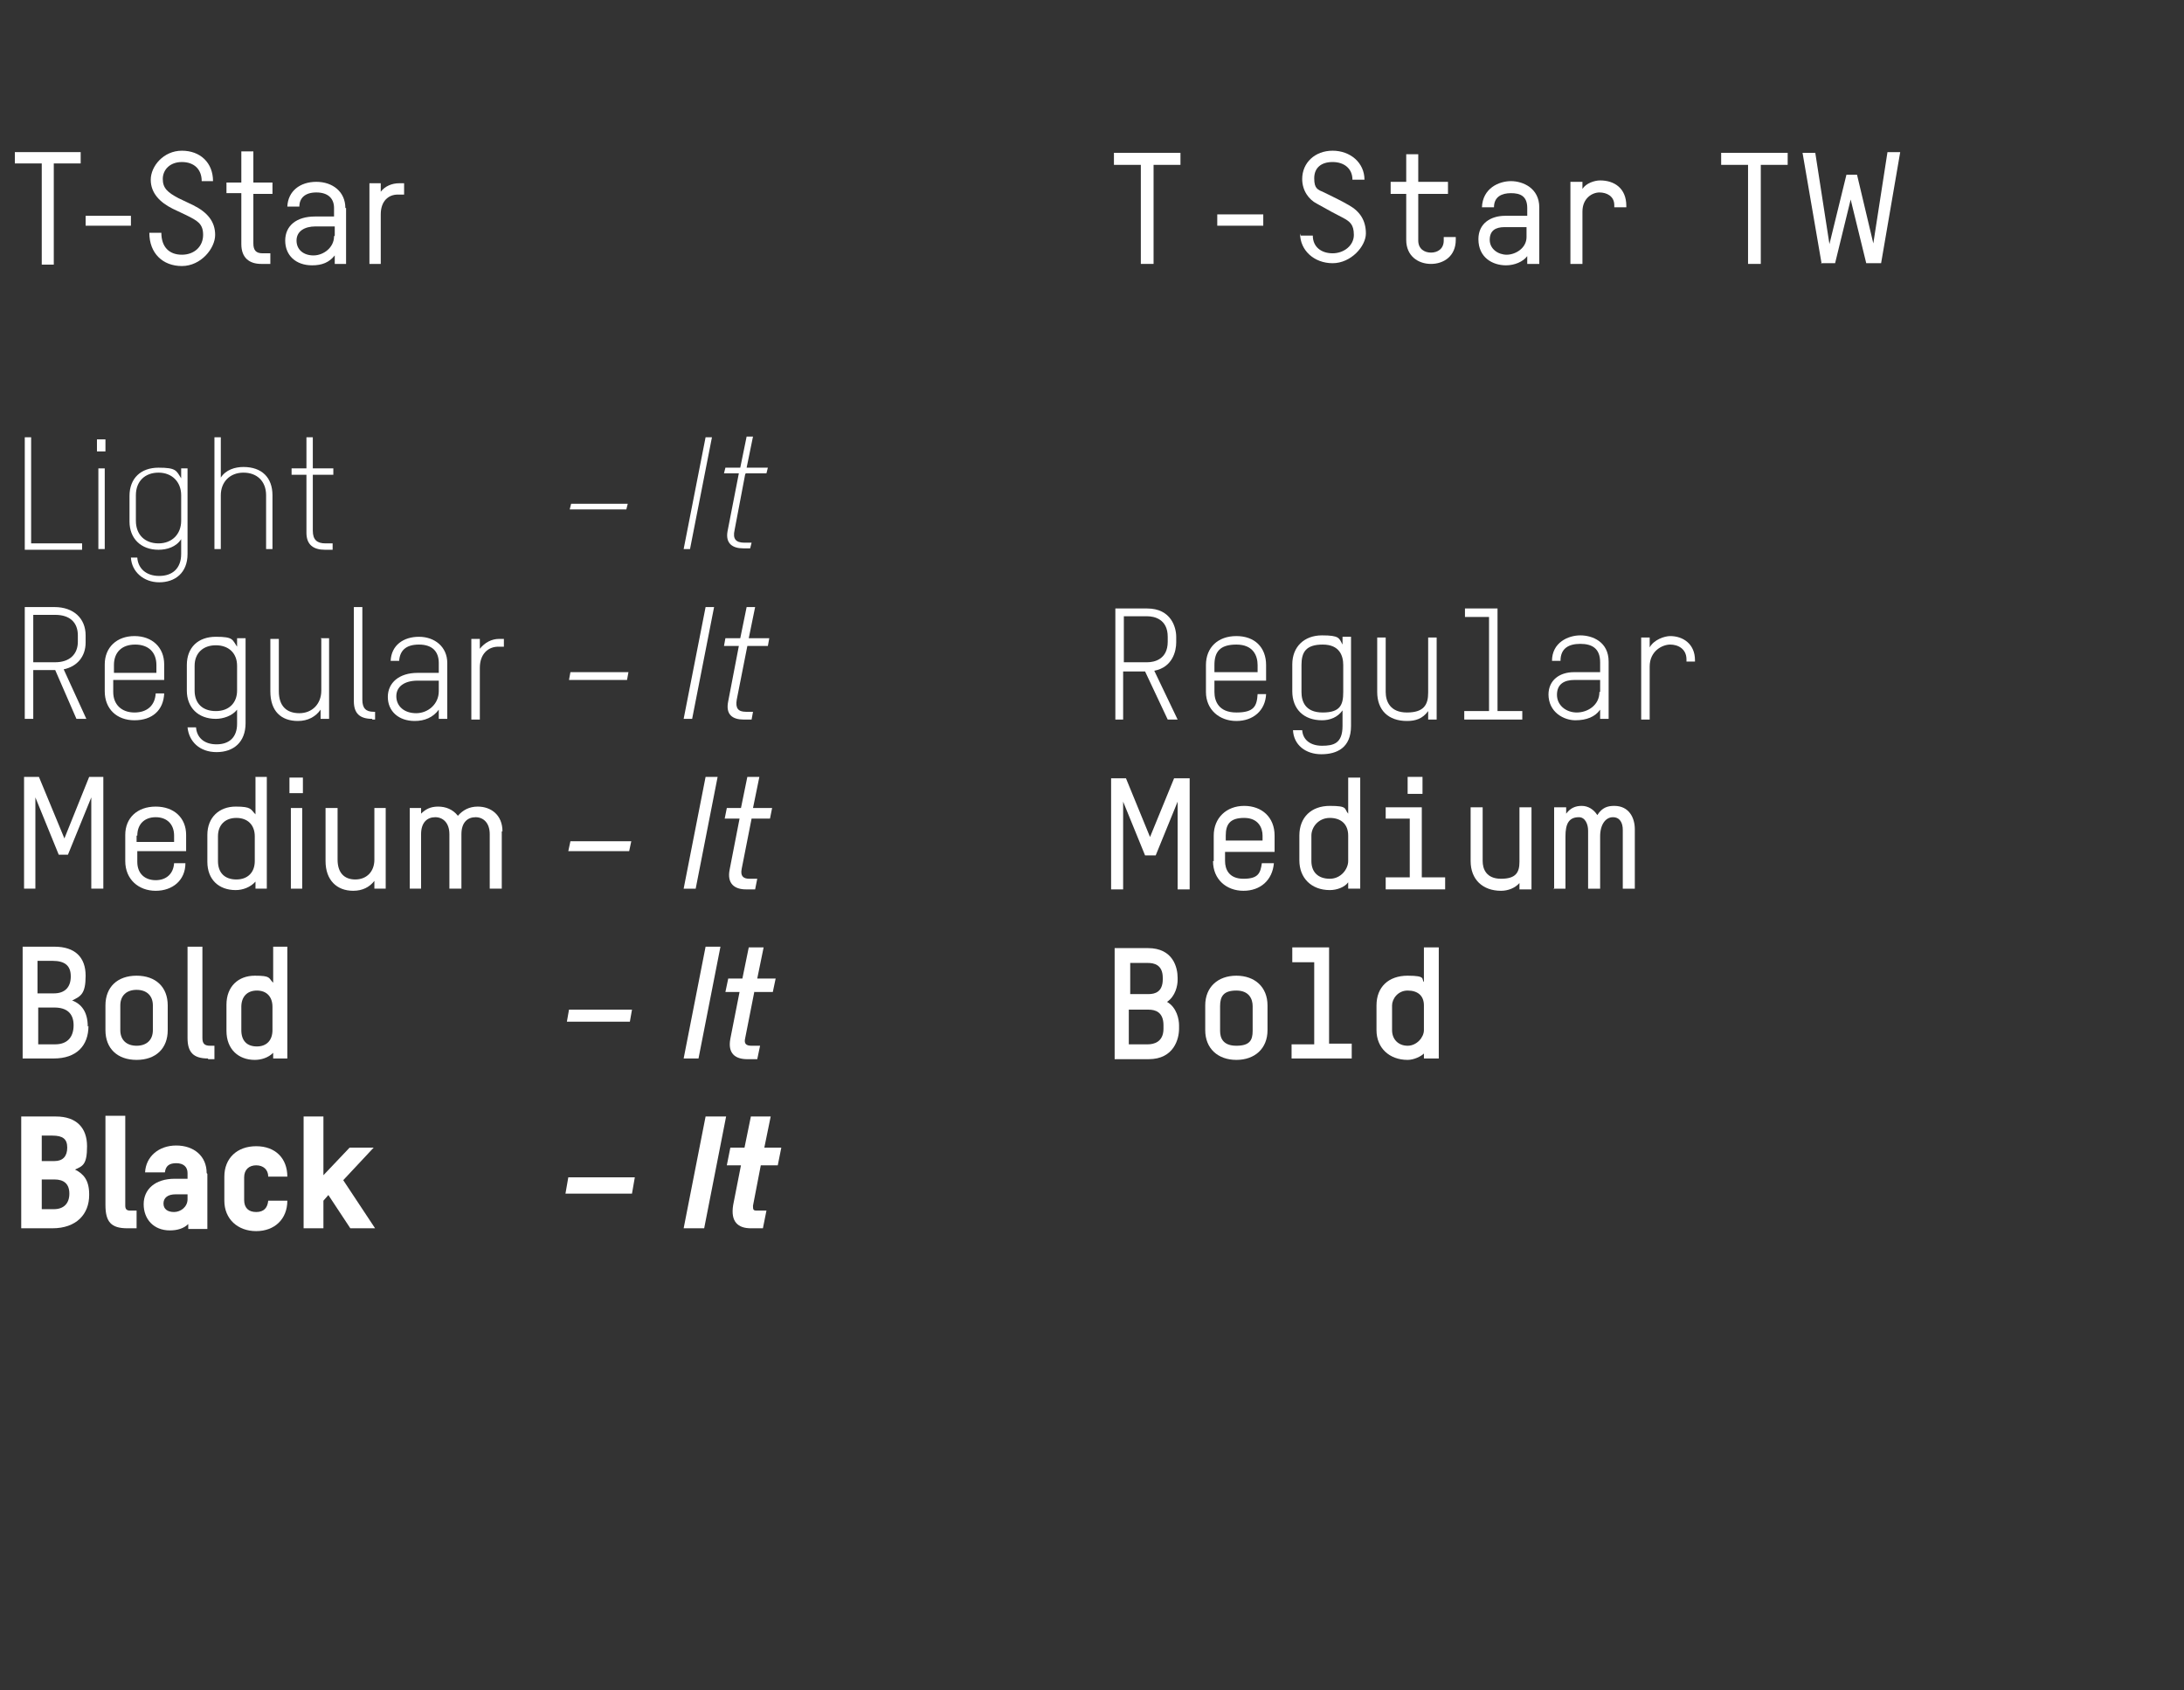<?xml version="1.0" encoding="UTF-8"?>
<svg id="Layer_3" data-name="Layer 3" xmlns="http://www.w3.org/2000/svg" version="1.1" viewBox="0 0 308.6 238.9">
  <rect x="0" y="0" width="308.6" height="238.9" fill="#333333" stroke="none"/>
  <defs>
    <style>
      .cls-1 {
        fill: #fff;
        stroke-width: 0px;
      }
    </style>
  </defs>
  <g>
    <path class="cls-1" d="M11.4,21.5v1.6h-3.8v14.3h-1.7v-14.3h-3.8v-1.6h9.3Z"/>
    <path class="cls-1" d="M12.1,31.9v-1.4h6.4v1.4h-6.4Z"/>
    <path class="cls-1" d="M21.2,32.9h1.6c0,2,1.1,3.1,2.9,3.1s3-1.2,3-2.8-.8-2-2.4-2.8l-1.9-.9c-1.8-.9-3.1-2.2-3.1-4.1s1.8-4.1,4.4-4.1,4.4,1.7,4.4,4.3h-1.6c0-1.7-1.1-2.7-2.8-2.7s-2.7,1.1-2.7,2.4.7,1.9,2.2,2.7l2.1,1c2,1,3.1,2.3,3.1,4.2s-2,4.4-4.7,4.4-4.6-1.8-4.6-4.7Z"/>
    <path class="cls-1" d="M38.5,27.4h-2.7v7c0,1,.4,1.4,1.3,1.4h1.1v1.5h-1.3c-1.6,0-2.8-.8-2.8-2.8v-7.2h-2.1v-1.5h2.1v-4.4h1.7v4.4h2.7v1.5Z"/>
    <path class="cls-1" d="M48.9,29.4v7.9h-1.6v-1.2c-.8,1-1.8,1.4-3.2,1.4-2.3,0-3.8-1.4-3.8-3.5s1.6-3.4,4.2-3.4h2.7v-1.2c0-1.4-.9-2.2-2.5-2.2s-2.4.8-2.4,2h-1.7c.1-2.2,1.8-3.5,4.1-3.5s4.1,1.4,4.1,3.7ZM47.3,33.3v-1.3h-2.7c-1.6,0-2.7.7-2.7,2s1,2.1,2.4,2.1,2.9-1.1,2.9-2.7Z"/>
    <path class="cls-1" d="M57.1,25.9v1.6h-.9c-1.3,0-2.4.9-2.4,2.8v7h-1.6v-11.4h1.6v1.2c.6-.8,1.6-1.2,2.6-1.2h.7Z"/>
  </g>
  <g>
    <path class="cls-1" d="M3.5,77.6v-15.8h.9v15h7.2v.9H3.5Z"/>
    <path class="cls-1" d="M13.7,63.8v-1.7h1.2v1.7h-1.2ZM13.9,77.6v-11.4h.9v11.4h-.9Z"/>
    <path class="cls-1" d="M25.6,66.2h.9v12.1c0,2.7-1.8,4-4,4s-3.9-1.5-4-3.5h.9c.1,1.5,1.2,2.6,3.1,2.6s3.1-1.1,3.1-3.1v-2.1c-.7,1.1-2,1.5-3.2,1.5-2.5,0-4.1-1.6-4.1-4v-3.6c0-2.5,1.6-4,4.1-4s2.5.4,3.2,1.5v-1.3ZM25.6,73.6v-3.6c0-1.9-1.3-3.2-3.2-3.2s-3.2,1.2-3.2,3.2v3.6c0,2,1.3,3.2,3.2,3.2s3.2-1.3,3.2-3.2Z"/>
    <path class="cls-1" d="M38.5,70v7.6h-.9v-7.6c0-2-1.3-3.2-3.2-3.2s-3.2,1.3-3.2,3.2v7.6h-.9v-15.8h.9v5.7c.7-1.1,2-1.5,3.2-1.5,2.6,0,4.1,1.5,4.1,4Z"/>
    <path class="cls-1" d="M47.1,67.1h-2.9v7.9c0,1.3.6,1.8,1.8,1.8h1v.9h-1.1c-1.6,0-2.6-.7-2.6-2.4v-8.2h-2.1v-.9h2.1v-4.4h.9v4.4h2.9v.9Z"/>
  </g>
  <g>
    <path class="cls-1" d="M80.5,72l.2-.8h8l-.2.8h-8Z"/>
    <path class="cls-1" d="M96.6,77.6l3.1-15.8h.9l-3.1,15.8h-.9Z"/>
    <path class="cls-1" d="M105.3,67l-1.5,7.9c-.3,1.3.2,1.8,1.4,1.8h1l-.2.8h-1c-1.5,0-2.5-.7-2.2-2.4l1.6-8.2h-2.1l.2-.8h2.1l.9-4.4h.9l-.9,4.4h3l-.2.8h-2.9Z"/>
  </g>
  <g>
    <path class="cls-1" d="M12.2,101.6h-1.4l-3-6.9h-3.1v6.9h-1.2v-15.8h4.2c2.7,0,4.4,1.6,4.4,4v1c0,2-1.2,3.4-3.1,3.8l3.2,7ZM4.7,93.6h3.1c2,0,3.2-1.1,3.2-2.9v-.9c0-1.8-1.1-2.9-3.2-2.9h-3.1v6.6Z"/>
    <path class="cls-1" d="M23.2,98c-.1,2.4-1.7,3.8-4.2,3.8s-4.2-1.6-4.2-4.1v-3.8c0-2.4,1.7-4,4.2-4s4.2,1.6,4.2,4v2.2h-7.2v1.7c0,1.8,1.2,2.9,3,2.9s2.9-1,3-2.7h1.2ZM16.1,94v1.1h6v-1.1c0-1.8-1.1-2.9-3-2.9s-3,1.1-3,2.9Z"/>
    <path class="cls-1" d="M33.5,90.2h1.2v12c0,2.7-1.7,4.1-4.1,4.1s-3.9-1.5-4.1-3.5h1.2c.1,1.4,1.1,2.4,2.9,2.4s2.9-1,2.9-2.9v-2c-.7.9-2,1.3-3,1.3-2.5,0-4.1-1.6-4.1-4v-3.6c0-2.5,1.6-4,4.1-4s2.3.4,3,1.4v-1.1ZM33.5,97.6v-3.5c0-1.8-1.2-2.9-3-2.9s-3,1.1-3,2.9v3.5c0,1.8,1.1,2.9,3,2.9s3-1.2,3-2.9Z"/>
    <path class="cls-1" d="M45.3,90.2h1.2v11.4h-1.2v-1.3c-.7,1-1.8,1.6-3.2,1.6-2.4,0-3.9-1.4-3.9-4.2v-7.4h1.2v7.4c0,2.1,1.1,3.1,2.9,3.1s3.1-1.3,3.1-3.2v-7.3Z"/>
    <path class="cls-1" d="M52.6,101.6c-1.8,0-2.6-.8-2.6-2.5v-13.3h1.2v13.1c0,1.2.5,1.7,1.6,1.7h.2v1.1h-.4Z"/>
    <path class="cls-1" d="M63.2,93.6v8h-1.2v-1.3c-.8,1.1-2,1.6-3.4,1.6-2.3,0-3.8-1.4-3.8-3.4s1.6-3.4,4.2-3.4h3v-1.4c0-1.6-.9-2.6-2.8-2.6s-2.7.9-2.8,2.3h-1.2c.1-2.2,1.8-3.4,4-3.4s4,1.4,4,3.7ZM62,97.7v-1.5h-3c-1.8,0-3,.8-3,2.2s1.1,2.4,2.8,2.4,3.2-1.3,3.2-3.1Z"/>
    <path class="cls-1" d="M71.2,90.2v1.2h-.8c-1.4,0-2.6,1-2.6,3v7.3h-1.2v-11.4h1.2v1.4c.7-.9,1.7-1.4,2.7-1.4h.7Z"/>
  </g>
  <g>
    <path class="cls-1" d="M80.4,96.1l.2-1.1h8.2l-.2,1.1h-8.2Z"/>
    <path class="cls-1" d="M96.6,101.6l3.1-15.8h1.2l-3.1,15.8h-1.2Z"/>
    <path class="cls-1" d="M105.6,91.3l-1.5,7.6c-.2,1.2.2,1.7,1.3,1.7h1l-.2,1.1h-1.1c-1.6,0-2.6-.7-2.2-2.6l1.5-7.8h-2.1l.2-1.1h2.1l.9-4.4h1.2l-.9,4.4h2.9l-.2,1.1h-2.8Z"/>
  </g>
  <g>
    <path class="cls-1" d="M12.5,109.8h2.1v15.8h-1.7v-12.9l-3.3,8.1h-1.3l-3.3-8.1v12.9h-1.6v-15.8h2.1l3.6,8.7,3.5-8.7Z"/>
    <path class="cls-1" d="M26.3,120.3h-6.9v1.5c0,1.7,1.1,2.6,2.6,2.6s2.5-.9,2.6-2.4h1.6c0,2.4-1.8,3.9-4.2,3.9s-4.3-1.6-4.3-4.2v-3.7c0-2.4,1.7-4,4.3-4s4.3,1.6,4.3,4v2.3ZM19.3,118.1v.9h5.3v-.9c0-1.6-1-2.6-2.6-2.6s-2.6,1-2.6,2.6Z"/>
    <path class="cls-1" d="M36,109.8h1.7v15.8h-1.6v-1c-.7.8-1.8,1.2-2.8,1.2-2.4,0-4-1.5-4-4v-3.8c0-2.5,1.7-4,4-4s2.1.4,2.8,1.1v-5.3ZM36,118.2c0-1.6-1-2.6-2.6-2.6s-2.6,1-2.6,2.6v3.5c0,1.7,1,2.6,2.6,2.6s2.6-1,2.6-2.6v-3.5Z"/>
    <path class="cls-1" d="M40.9,112.1v-2.2h1.9v2.2h-1.9ZM42.7,125.6h-1.6v-11.4h1.6v11.4Z"/>
    <path class="cls-1" d="M52.8,114.2h1.7v11.4h-1.6v-1.1c-.7.9-1.7,1.4-3,1.4-2.3,0-3.9-1.5-3.9-4.2v-7.5h1.7v7.3c0,1.8.9,2.8,2.5,2.8s2.7-1.1,2.7-2.8v-7.3Z"/>
    <path class="cls-1" d="M70.9,117.5v8.1h-1.7v-7.7c0-1.6-.9-2.4-2-2.4s-2,.7-2,2.4v7.7h-1.7v-7.7c0-1.6-.9-2.4-2-2.4s-2,.7-2,2.4v7.7h-1.6v-11.4h1.6v.8c.6-.6,1.3-1,2.4-1s2.1.4,2.8,1.3c.7-.8,1.6-1.3,2.8-1.3,1.9,0,3.5,1.2,3.5,3.5Z"/>
  </g>
  <g>
    <path class="cls-1" d="M80.3,120.3l.3-1.4h8.6l-.3,1.4h-8.6Z"/>
    <path class="cls-1" d="M96.6,125.6l3.1-15.8h1.7l-3.1,15.8h-1.7Z"/>
    <path class="cls-1" d="M106.2,115.7l-1.4,7.1c-.2,1,.2,1.4,1.1,1.4h1.1l-.3,1.5h-1.3c-1.6,0-2.7-.8-2.3-2.8l1.4-7.2h-2.1l.3-1.5h2l.9-4.4h1.7l-.9,4.4h2.7l-.3,1.5h-2.7Z"/>
  </g>
  <g>
    <path class="cls-1" d="M12.5,145c0,2.8-1.7,4.6-4.9,4.6H3.2v-15.8h4.5c2.9,0,4.4,1.5,4.4,4.1s-.7,2.9-1.9,3.5c1.3.5,2.2,1.6,2.2,3.7ZM5.3,135.8v4.6h2.3c1.6,0,2.4-.9,2.4-2.4s-.8-2.2-2.6-2.2h-2.1ZM7.8,147.6c1.7,0,2.6-1,2.6-2.7s-1-2.5-2.7-2.5h-2.3v5.2h2.4Z"/>
    <path class="cls-1" d="M14.9,145.6v-3.5c0-2.6,1.7-4.2,4.4-4.2s4.4,1.6,4.4,4.2v3.5c0,2.6-1.7,4.2-4.4,4.2s-4.4-1.6-4.4-4.2ZM21.6,145.6v-3.5c0-1.4-.9-2.2-2.3-2.2s-2.3.8-2.3,2.2v3.5c0,1.4.9,2.2,2.3,2.2s2.3-.8,2.3-2.2Z"/>
    <path class="cls-1" d="M29.4,149.6c-2.1,0-2.9-.9-2.9-2.9v-12.9h2.1v12.9c0,.8.3,1.1,1.1,1.1h.6v1.9h-.9Z"/>
    <path class="cls-1" d="M38.5,133.8h2.1v15.8h-2v-.8c-.7.7-1.7,1-2.6,1-2.3,0-4-1.5-4-4.1v-3.7c0-2.6,1.7-4.1,4-4.1s1.9.3,2.6,1v-5.1ZM38.5,142.3c0-1.4-.8-2.3-2.2-2.3s-2.2.9-2.2,2.3v3.3c0,1.5.8,2.3,2.2,2.3s2.2-.9,2.2-2.3v-3.3Z"/>
  </g>
  <g>
    <path class="cls-1" d="M80.1,144.4l.3-1.7h8.9l-.3,1.7h-8.9Z"/>
    <path class="cls-1" d="M96.6,149.6l3.1-15.8h2.1l-3.1,15.8h-2.1Z"/>
    <path class="cls-1" d="M106.6,140.1l-1.3,6.6c-.2.8.1,1.1.9,1.1h1.2l-.4,1.9h-1.4c-1.7,0-2.8-.8-2.4-2.9l1.3-6.6h-2l.4-1.9h2l.9-4.4h2.1l-.9,4.4h2.6l-.4,1.9h-2.6Z"/>
  </g>
  <g>
    <path class="cls-1" d="M12.6,168.9c0,2.7-1.8,4.7-5.2,4.7H3v-15.8h4.9c2.9,0,4.4,1.6,4.4,4.2s-.6,2.8-1.7,3.3c1.2.6,2,1.5,2,3.5ZM5.9,160.5v3.6h1.8c1.2,0,1.8-.7,1.8-1.9s-.6-1.7-2.1-1.7h-1.5ZM7.6,170.9c1.4,0,2.2-.8,2.2-2.2s-.8-2-2.1-2h-1.8v4.2h1.7Z"/>
    <path class="cls-1" d="M18,173.6c-2.3,0-3.1-.9-3.1-3.3v-12.6h2.8v12.7c0,.5.2.7.7.7h.9v2.5h-1.3Z"/>
    <path class="cls-1" d="M29.3,165.9v7.8h-2.7v-.7c-.6.6-1.5.9-2.6.9-2.3,0-3.7-1.6-3.7-3.7s1.6-3.6,4.4-3.6h1.8v-.8c0-.9-.6-1.4-1.6-1.4s-1.5.4-1.6,1.3h-2.8c.1-2.2,1.9-3.8,4.4-3.8s4.3,1.5,4.3,3.9ZM26.5,169.6v-.8h-1.7c-1.1,0-1.7.5-1.7,1.3s.6,1.2,1.5,1.2,1.9-.7,1.9-1.8Z"/>
    <path class="cls-1" d="M31.7,169.5v-3.2c0-2.6,1.8-4.3,4.5-4.3s4.4,1.7,4.4,4.3h-2.7c0-1-.7-1.6-1.7-1.6s-1.7.6-1.7,1.7v3.2c0,1.1.6,1.7,1.7,1.7s1.6-.6,1.7-1.6h2.7c0,2.6-1.8,4.3-4.4,4.3s-4.5-1.7-4.5-4.3Z"/>
    <path class="cls-1" d="M49.5,173.6l-3.1-4.7-.7.8v3.9h-2.8v-15.8h2.8v8.3l3.7-3.9h3.4l-4.3,4.6,4.5,6.8h-3.4Z"/>
  </g>
  <g>
    <path class="cls-1" d="M79.9,168.7l.4-2.3h9.4l-.4,2.3h-9.4Z"/>
    <path class="cls-1" d="M96.6,173.6l3.1-15.8h2.9l-3.1,15.8h-2.9Z"/>
    <path class="cls-1" d="M107.5,164.7l-1.1,5.7c0,.5,0,.7.5.7h1.4l-.5,2.5h-1.7c-1.8,0-2.9-.9-2.5-3.3l1.1-5.6h-2l.5-2.5h2l.9-4.4h2.8l-.9,4.4h2.4l-.5,2.5h-2.4Z"/>
  </g>
  <g>
    <path class="cls-1" d="M161.2,37.3v-14h-3.8v-1.7h9.4v1.7h-3.8v14h-1.7Z"/>
    <path class="cls-1" d="M172,31.9v-1.6h6.5v1.6h-6.5Z"/>
    <path class="cls-1" d="M183.8,33.3h1.7c0,1.6,1.2,2.5,2.8,2.5s3-1.1,3-2.6-.6-1.9-1.5-2.4c-1-.5-2.1-1.1-3.7-2-1.2-.6-2.1-1.9-2.1-3.5,0-2.3,1.8-4,4.3-4s4.5,1.7,4.5,4.1h-1.7c0-1.6-1.2-2.5-2.8-2.5s-2.6.8-2.6,2.3.5,1.6,1.4,2c1.2.6,2.3,1.1,3.5,1.8,1.6.9,2.4,2.2,2.4,4s-2.1,4.2-4.7,4.2-4.6-1.8-4.6-4.2Z"/>
    <path class="cls-1" d="M198.7,33.9v-6.5h-2.2v-1.7h2.2v-3.9h1.7v3.9h4.2v1.7h-4.2v6.6c0,1.2.9,1.7,1.8,1.7s1.8-.5,1.8-1.7v-.5h1.7v.4c0,2.3-1.7,3.4-3.5,3.4s-3.5-1.1-3.5-3.4Z"/>
    <path class="cls-1" d="M208.9,33.8c0-2.2,1.7-3.3,3.8-3.3h3.1v-1.1c0-1.7-1-2.1-2.3-2.1s-2.4.5-2.4,2h-1.7c.1-2.7,2.4-3.7,4.1-3.7s4,1,4,3.7v8h-1.7v-1.1c-.6.8-1.8,1.3-3,1.3-1.9,0-3.9-1.1-3.9-3.7ZM215.7,33.4v-1.3h-3.1c-1.3,0-2.1.5-2.1,1.8s1.2,2.1,2.4,2.1,2.8-.9,2.8-2.5Z"/>
    <path class="cls-1" d="M221.9,37.3v-11.6h1.7v1c.5-.8,1.7-1.2,2.5-1.2,2,0,3.7,1.1,3.7,3.6v.2h-1.7v-.3c0-1.3-1.1-1.8-2.1-1.8s-2.4.8-2.4,2.7v7.4h-1.7Z"/>
    <path class="cls-1" d="M247,37.3v-14h-3.8v-1.7h9.4v1.7h-3.8v14h-1.7Z"/>
    <path class="cls-1" d="M257.4,37.3l-2.7-15.7h1.8l2,12.9,2.4-9.8h1.5l2.3,9.7,2-12.9h1.8l-2.7,15.7h-2.1l-2.2-9-2.2,9h-2Z"/>
  </g>
  <g>
    <path class="cls-1" d="M157.6,101.7v-15.7h4.5c3.4,0,4.1,2.7,4.1,4v.8c0,1.2-.5,3.5-3.1,4l3.3,6.9h-1.4l-3.2-6.8h-3.1v6.8h-1.2ZM158.8,93.6h3.3c1,0,2.9-.4,2.9-2.9v-.7c0-2.5-1.9-2.9-2.9-2.9h-3.3v6.5Z"/>
    <path class="cls-1" d="M170.4,97.8v-3.8c0-2.5,1.7-4.1,4.3-4.1s4.2,1.6,4.2,4.1v2.2h-7.3v1.6c0,1.3.6,2.9,3.1,2.9s2.9-.9,3-2.6h1.2c-.1,2.3-1.8,3.8-4.2,3.8s-4.3-1.6-4.3-4.1ZM171.6,95h6.1v-1c0-1.3-.6-2.9-3-2.9s-3.1,1.1-3.1,2.9v1Z"/>
    <path class="cls-1" d="M182.8,103.2h1.2c.1,1.4,1.2,2.2,2.8,2.2s2.9-.3,2.9-2.8v-2.2c-.7,1-1.8,1.4-2.9,1.4-2.6,0-4.2-1.6-4.2-4.1v-3.8c0-2.5,1.7-4.1,4.2-4.1s2.4.4,2.9,1.3v-1.1h1.2v12.6c0,3.1-2,4-4.2,4s-3.9-1.3-4-3.4ZM189.8,97.8v-3.8c0-1.3-.5-2.9-2.9-2.9s-3,1.1-3,2.9v3.8c0,1.3.5,2.9,3,2.9s2.9-1.1,2.9-2.9Z"/>
    <path class="cls-1" d="M194.6,97.8v-7.7h1.2v7.7c0,1.3.6,2.9,3,2.9s3-1.1,3-2.8v-7.8h1.2v11.6h-1.2v-1.2c-.8,1.1-1.8,1.4-3,1.4-2.6,0-4.2-1.5-4.2-4.1Z"/>
    <path class="cls-1" d="M206.9,101.7v-1.2h3.5v-13.3h-3.4v-1.2h4.6v14.5h3.5v1.2h-8.2Z"/>
    <path class="cls-1" d="M218.8,98.2c0-2.1,1.6-3.2,3.6-3.2h3.7v-1.4c0-2-1.2-2.6-2.8-2.6s-2.8.6-2.8,2.4h-1.2c0-2.6,2.3-3.6,4-3.6s4,.9,4,3.7v8.1h-1.2v-1.3c-.7,1-1.9,1.5-3.5,1.5s-3.8-1.1-3.8-3.7ZM226.1,97.8v-1.7h-3.6c-1.5,0-2.5.6-2.5,2.1s1.3,2.5,2.8,2.5,3.2-1,3.2-2.9Z"/>
    <path class="cls-1" d="M231.9,101.7v-11.6h1.2v1.4c.6-1.1,2.1-1.6,2.9-1.6,1.8,0,3.5,1.1,3.5,3.4v.2h-1.2v-.3c0-1.5-1.2-2.1-2.3-2.1s-2.9.9-2.9,3.1v7.5h-1.2Z"/>
  </g>
  <g>
    <path class="cls-1" d="M157,125.7v-15.7h2.1l3.4,8.3,3.4-8.3h2.2v15.7h-1.7v-12.4l-3.1,7.6h-1.5l-3.1-7.6v12.4h-1.7Z"/>
    <path class="cls-1" d="M171.5,121.7v-3.6c0-2.5,1.8-4.2,4.3-4.2s4.3,1.6,4.3,4.2v2.3h-7v1.3c0,1.1.5,2.5,2.6,2.5s2.4-.8,2.6-2.2h1.7c-.2,2.4-1.9,3.9-4.3,3.9s-4.3-1.6-4.3-4.2ZM173.1,118.8h5.3v-.7c0-1.1-.6-2.5-2.6-2.5s-2.6.9-2.6,2.5v.7Z"/>
    <path class="cls-1" d="M183.6,121.7v-3.6c0-2.6,1.7-4.2,4.3-4.2s2,.4,2.6,1.1v-5.1h1.7v15.7h-1.7v-.9c-.5.7-1.6,1.1-2.6,1.1-2.6,0-4.3-1.7-4.3-4.2ZM190.5,121.7v-3.6c0-1.6-1-2.5-2.6-2.5s-2.6,1.3-2.6,2.5v3.6c0,1.6,1,2.5,2.6,2.5s2.6-1.4,2.6-2.5Z"/>
    <path class="cls-1" d="M195.8,125.7v-1.7h3.4v-8.3h-3.4v-1.6h5.1v9.9h3.3v1.7h-8.4ZM198.9,112.2v-2.4h2.1v2.4h-2.1Z"/>
    <path class="cls-1" d="M207.8,121.7v-7.6h1.7v7.6c0,1.1.5,2.5,2.6,2.5s2.6-.9,2.6-2.4v-7.7h1.7v11.6h-1.7v-.9c-.6.7-1.6,1.1-2.6,1.1-2.6,0-4.3-1.6-4.3-4.2Z"/>
    <path class="cls-1" d="M219.6,125.7v-11.6h1.7v.9c.6-.8,1.3-1.1,2.2-1.1s1.7.5,2.2,1.3c.7-1.1,1.5-1.3,2.4-1.3,2.1,0,2.9,1.7,2.9,3.3v8.4h-1.7v-8.3c0-1-.4-1.8-1.4-1.8s-1.8,1-1.8,2.7v7.4h-1.7v-8.2c0-.9-.4-1.9-1.3-1.9-1.4,0-1.9.9-1.9,2.7v7.4h-1.7Z"/>
  </g>
  <g>
    <path class="cls-1" d="M157.5,149.7v-15.7h4.7c3.6,0,4.2,2.8,4.2,4.2v.3c0,.8-.3,2.3-1.5,3.1,1.4.8,1.7,2.5,1.7,3.3v.5c0,1.4-.7,4.3-4.3,4.3h-4.8ZM159.6,140.5h2.7c.9,0,2-.3,2-2.1v-.2c0-1.9-1.3-2.1-2.1-2.1h-2.5v4.4ZM159.6,147.6h2.6c.8,0,2.2-.3,2.2-2.2v-.5c0-1.9-1.2-2.2-2.1-2.2h-2.8v4.9Z"/>
    <path class="cls-1" d="M170.3,145.6v-3.5c0-2.6,1.8-4.2,4.4-4.2s4.4,1.6,4.4,4.2v3.5c0,2.6-1.8,4.2-4.4,4.2s-4.4-1.6-4.4-4.2ZM177,145.7v-3.5c0-1-.5-2.2-2.3-2.2s-2.3.8-2.3,2.2v3.5c0,1,.4,2.1,2.3,2.1s2.3-.8,2.3-2.1Z"/>
    <path class="cls-1" d="M182.5,149.7v-2.1h3.2v-11.6h-3.1v-2.1h5.2v13.6h3.2v2.1h-8.5Z"/>
    <path class="cls-1" d="M194.5,145.6v-3.5c0-2.6,1.7-4.2,4.4-4.2s1.9.5,2.3.9v-4.9h2.1v15.7h-2.1v-.7c-.4.4-1.4.9-2.3.9-2.6,0-4.4-1.7-4.4-4.2ZM201.2,145.6v-3.5c0-1.4-.9-2.1-2.3-2.1s-2.2,1.2-2.2,2.1v3.5c0,1.3.9,2.2,2.2,2.2s2.3-1.2,2.3-2.2Z"/>
  </g>
</svg>